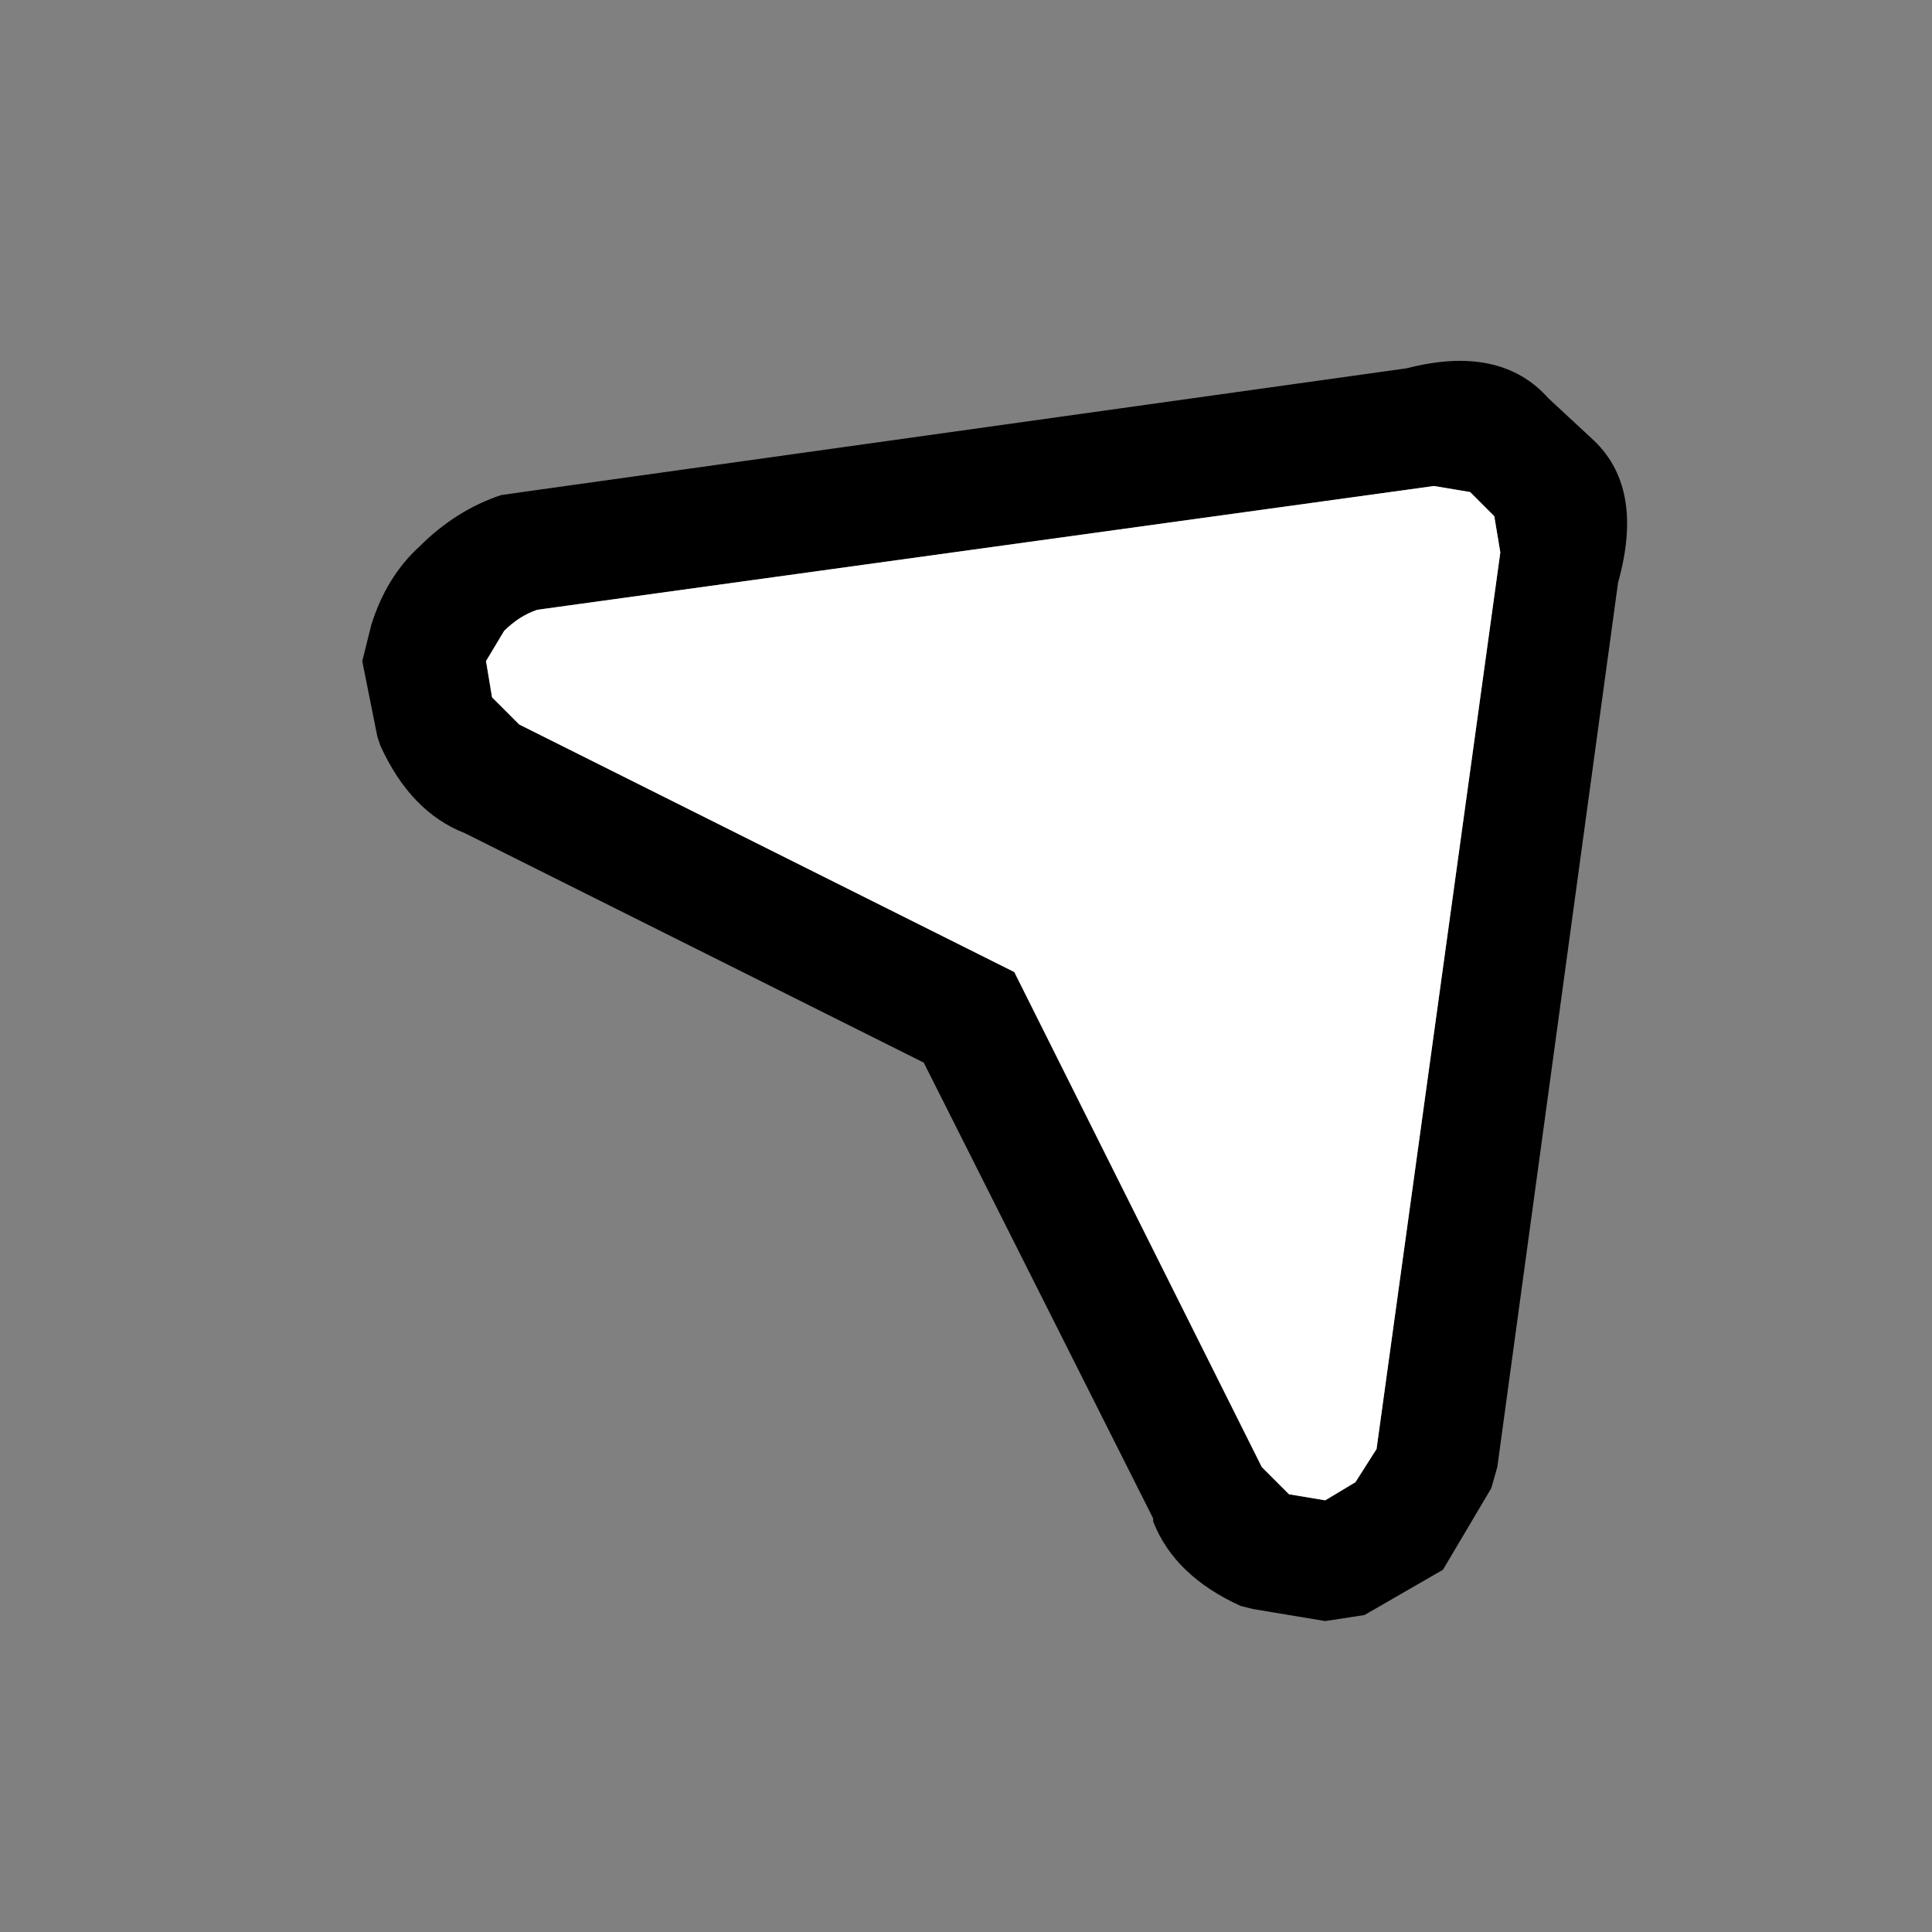 <svg width="32" height="32" xmlns="http://www.w3.org/2000/svg" xmlns:xlink="http://www.w3.org/1999/xlink">
  <rect width="100%" height="100%" fill="#808080" stroke="none"/>
  <defs/>
  <g>
    <path stroke="none" fill="#000000" d="M23.3 6.1 Q24.85 5.7 25.65 6.6 L26.35 7.25 Q27.25 8.05 26.8 9.65 L24.8 24.3 24.7 24.65 23.9 26 22.6 26.75 21.95 26.85 20.75 26.65 20.55 26.6 Q19.45 26.1 19.1 25.2 L19.1 25.15 15.3 17.6 7.8 13.85 7.7 13.8 Q6.8 13.45 6.3 12.35 L6.25 12.2 6 10.95 6.15 10.35 Q6.4 9.55 6.95 9.05 7.55 8.45 8.3 8.2 L8.65 8.15 23.3 6.1 M20.9 24.3 L21.35 24.75 21.95 24.85 22.45 24.55 22.8 24 24.85 9.15 24.75 8.55 24.35 8.15 23.75 8.05 8.9 10.1 Q8.6 10.2 8.35 10.45 L8.05 10.95 8.15 11.55 8.6 12 16.8 16.1 20.9 24.3"/>
    <path stroke="none" fill="#FFFFFF" d="M20.9 24.3 L16.8 16.1 8.6 12 8.15 11.55 8.05 10.95 8.35 10.45 Q8.6 10.2 8.9 10.1 L23.75 8.05 24.35 8.15 24.75 8.55 24.85 9.15 22.8 24 22.45 24.55 21.95 24.85 21.35 24.75 20.9 24.3"/>
  </g>
</svg>